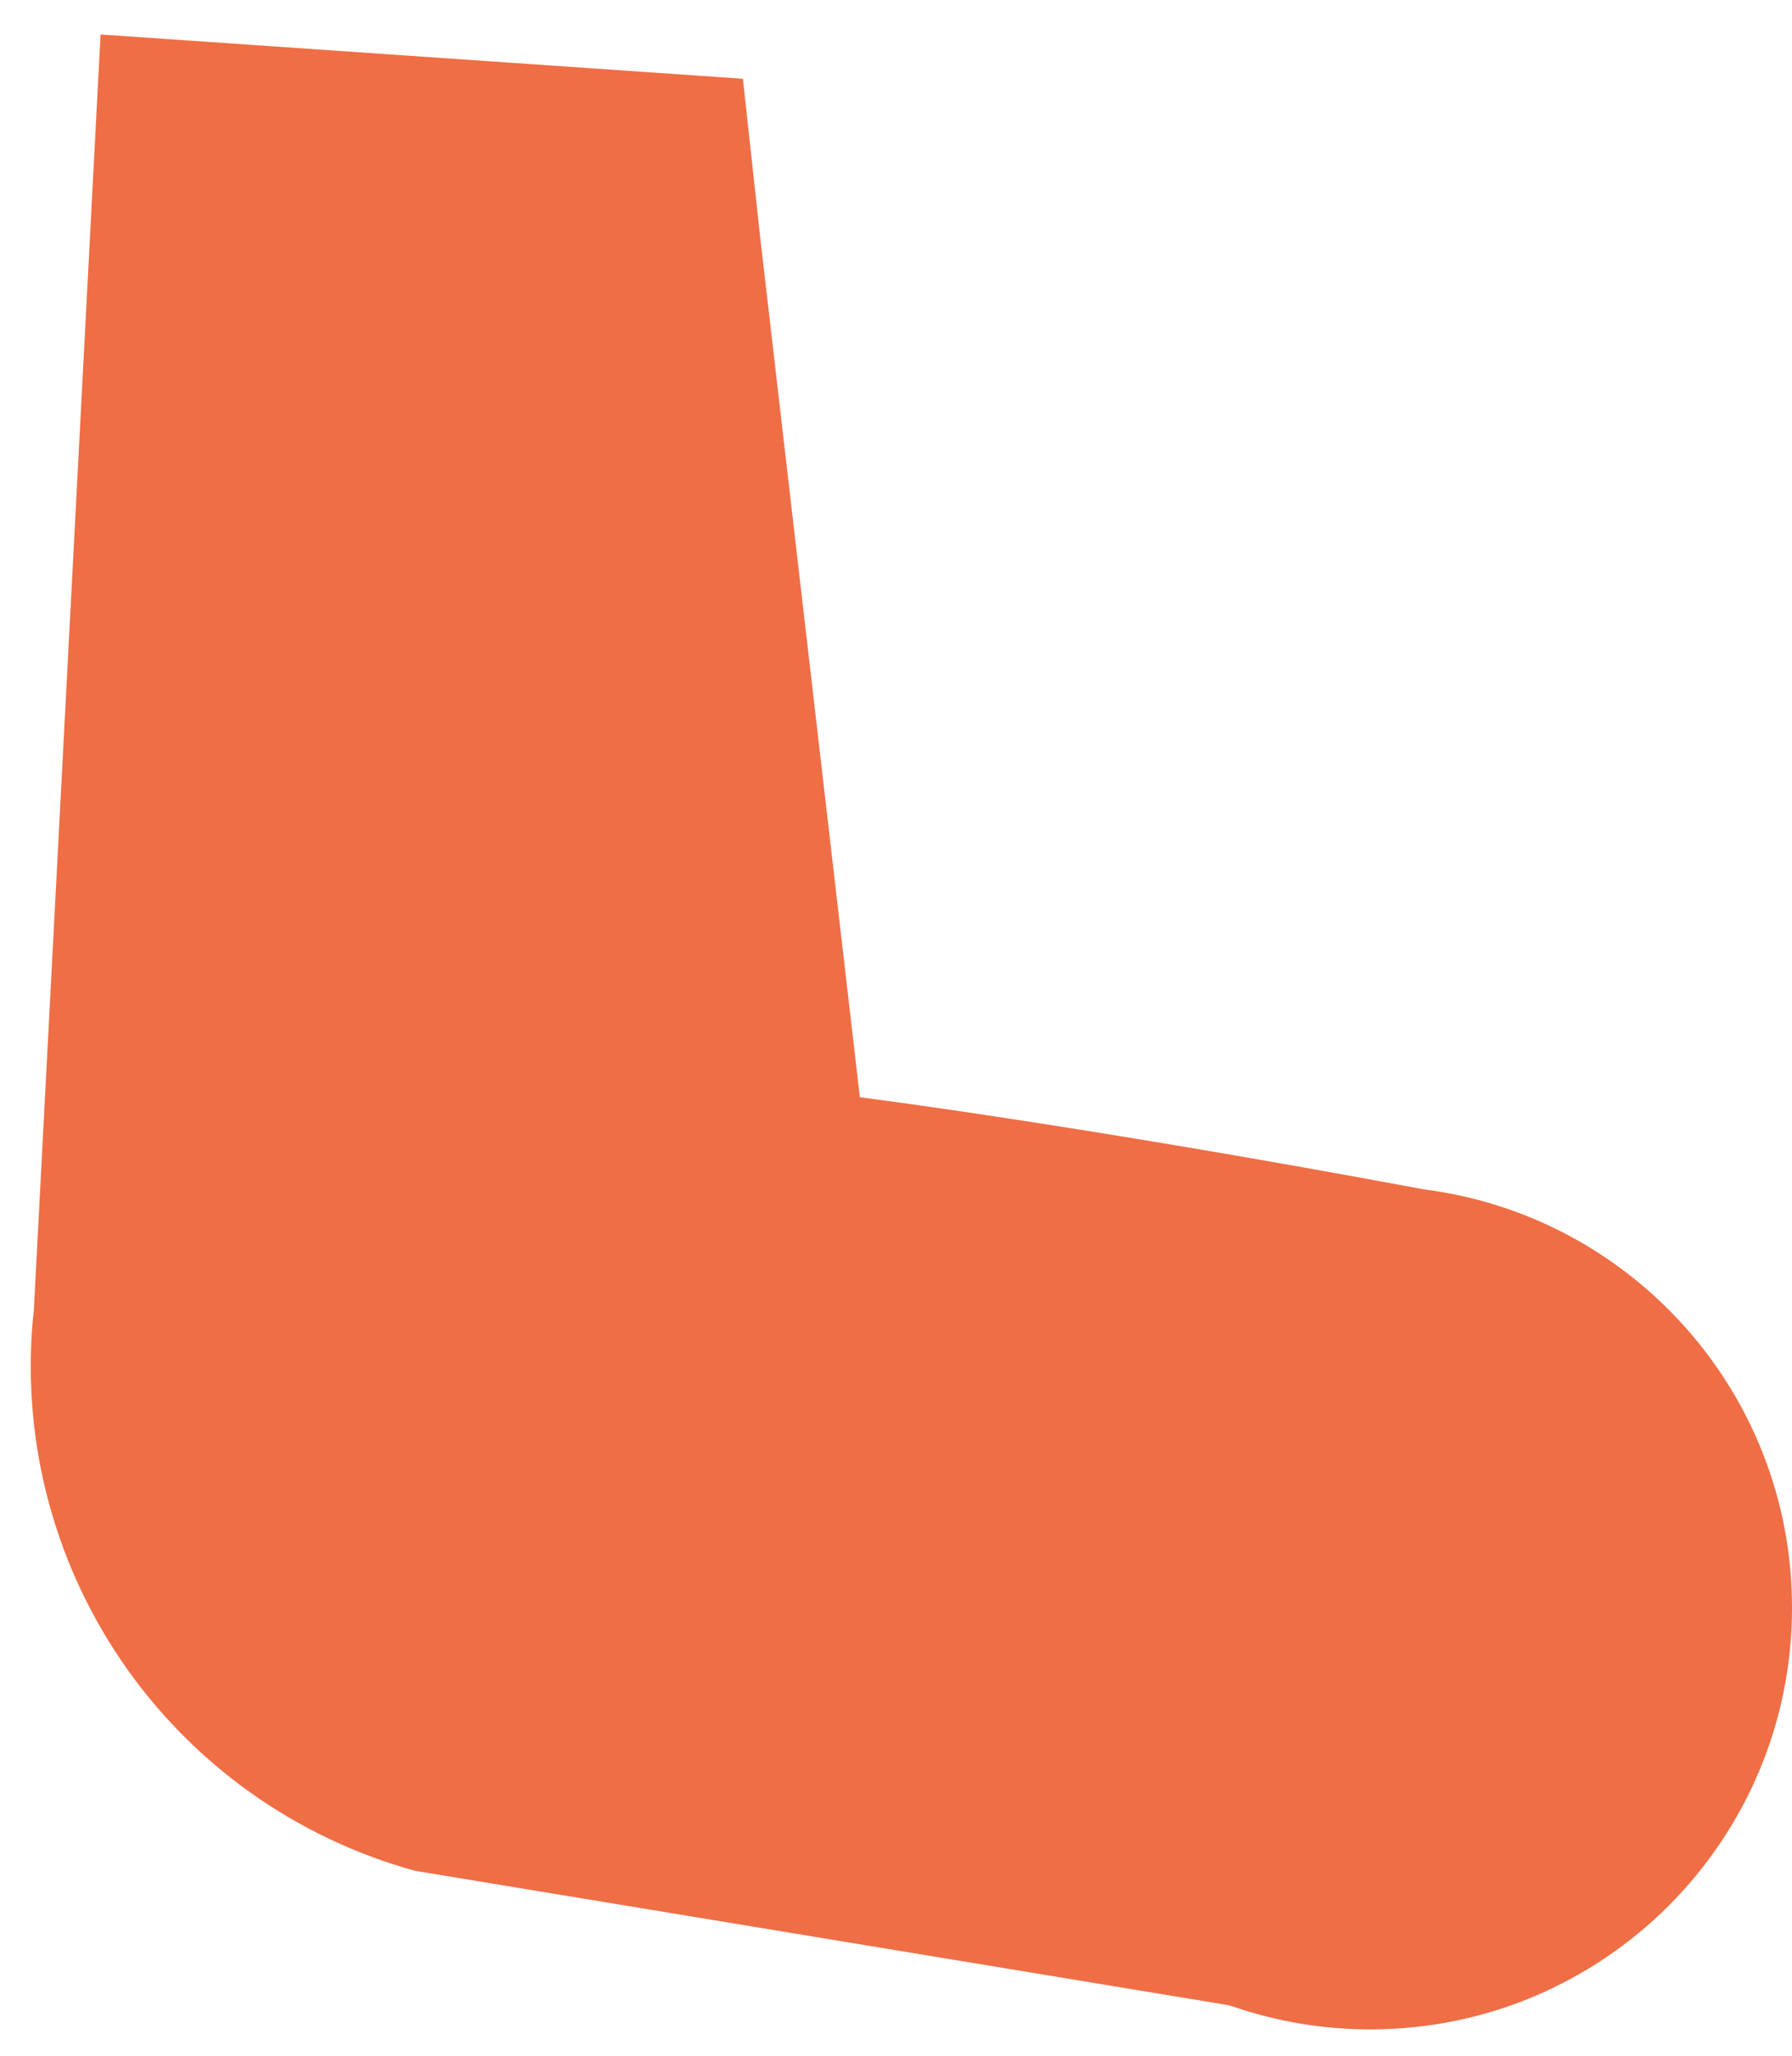<svg width="34" height="39" viewBox="0 0 34 39" fill="none" xmlns="http://www.w3.org/2000/svg">
<path d="M23.417 38.074L23.305 38.04L7.878 35.492C5.602 34.867 3.623 33.451 2.297 31.498C0.971 29.545 0.385 27.183 0.643 24.837L1.908 0.654L14.095 1.494L14.431 4.572L16.314 20.816C16.314 20.816 20.368 21.324 27.023 22.565C30.958 23.067 34 26.428 34 30.5C34 34.918 30.418 38.5 26 38.5C25.096 38.5 24.228 38.35 23.417 38.074Z" fill="#EF6E45"/>
</svg>
